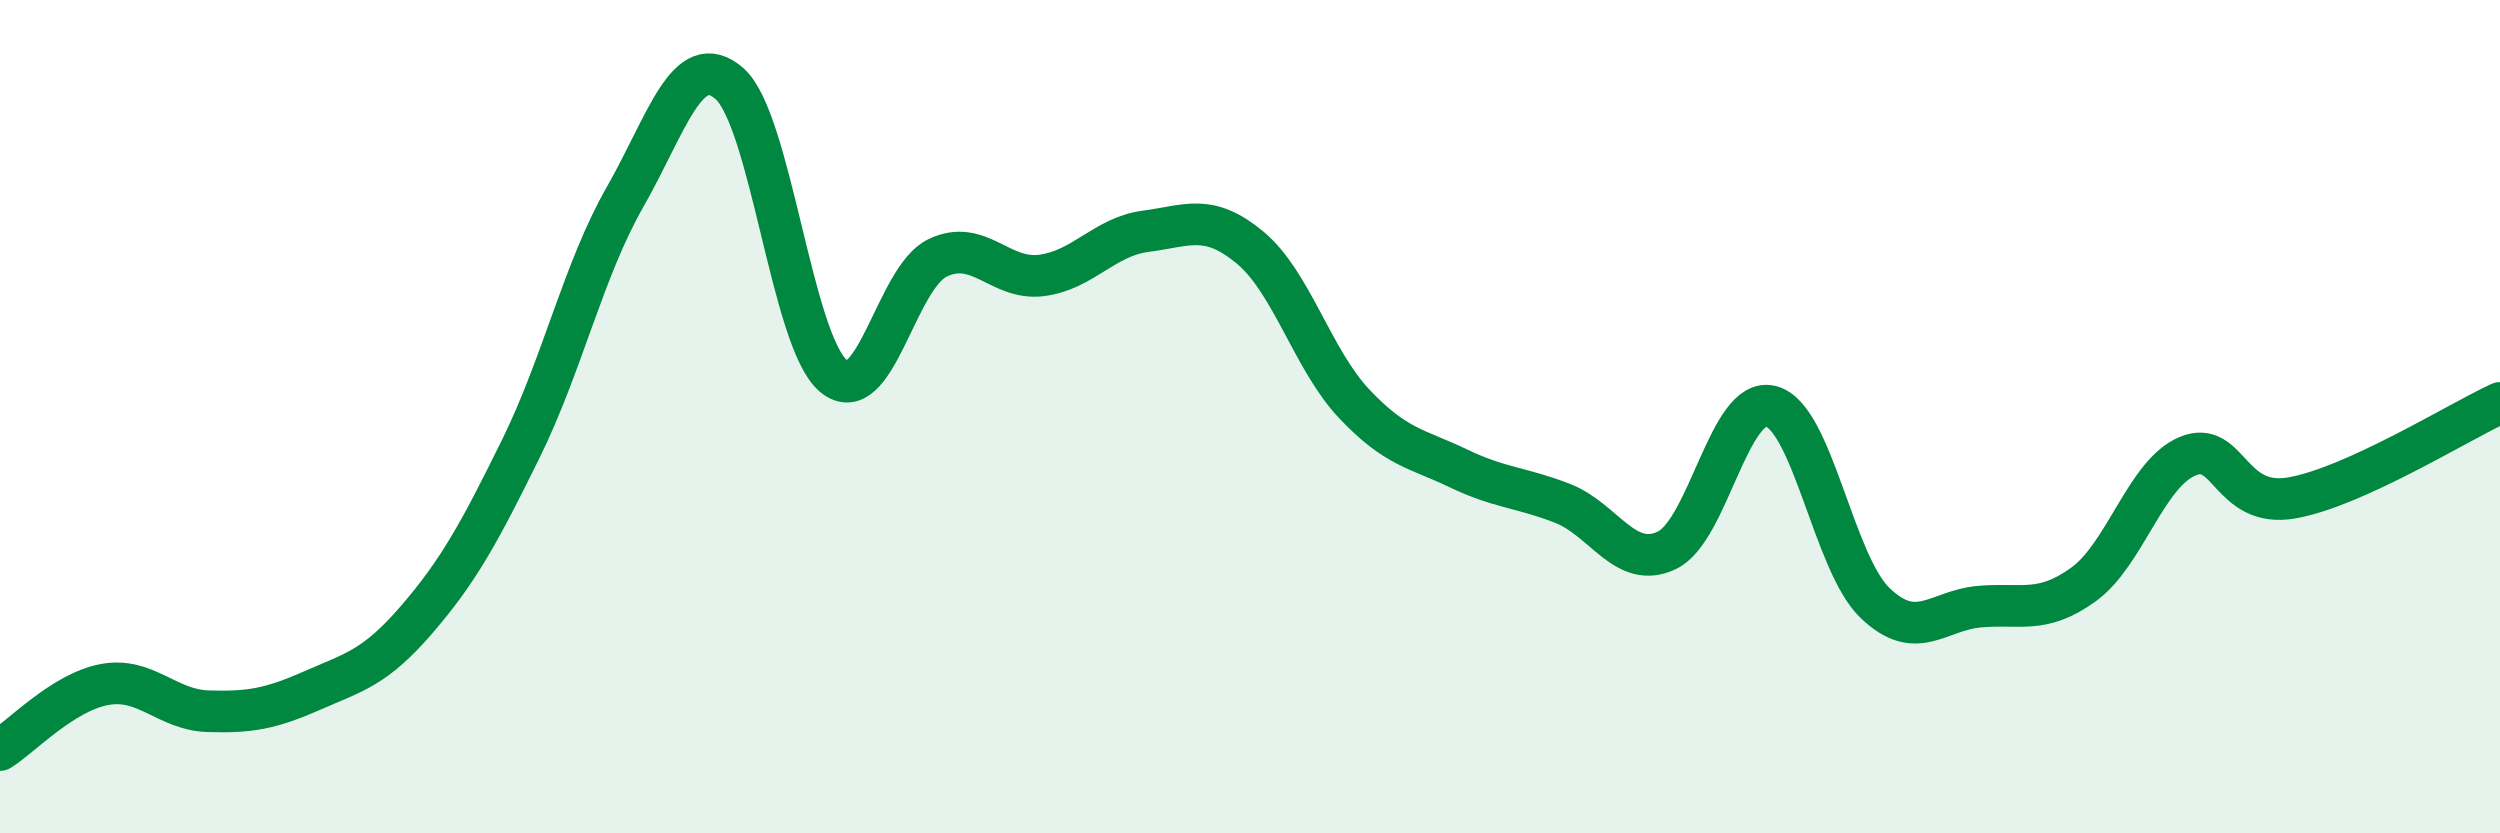 
    <svg width="60" height="20" viewBox="0 0 60 20" xmlns="http://www.w3.org/2000/svg">
      <path
        d="M 0,18 C 0.5,17.69 1.5,16.62 2.5,16.43 C 3.5,16.24 4,17.04 5,17.07 C 6,17.1 6.5,17.01 7.5,16.57 C 8.5,16.13 9,16.03 10,14.87 C 11,13.71 11.5,12.8 12.5,10.77 C 13.5,8.74 14,6.48 15,4.73 C 16,2.98 16.5,1.14 17.5,2 C 18.5,2.86 19,8.18 20,9.02 C 21,9.86 21.5,6.67 22.5,6.19 C 23.5,5.71 24,6.74 25,6.61 C 26,6.48 26.5,5.68 27.5,5.55 C 28.5,5.42 29,5.11 30,5.94 C 31,6.77 31.5,8.63 32.5,9.69 C 33.5,10.75 34,10.76 35,11.24 C 36,11.72 36.5,11.69 37.5,12.08 C 38.5,12.47 39,13.68 40,13.21 C 41,12.74 41.5,9.5 42.5,9.75 C 43.5,10 44,13.51 45,14.47 C 46,15.43 46.5,14.65 47.5,14.56 C 48.5,14.47 49,14.75 50,14.03 C 51,13.31 51.5,11.37 52.5,10.95 C 53.5,10.53 53.5,12.21 55,11.95 C 56.5,11.69 59,10.13 60,9.67L60 20L0 20Z"
        fill="#008740"
        opacity="0.1"
        stroke-linecap="round"
        stroke-linejoin="round"
      />
      <path
        d="M 0,18 C 0.5,17.69 1.5,16.62 2.5,16.43 C 3.5,16.24 4,17.04 5,17.07 C 6,17.1 6.5,17.01 7.5,16.57 C 8.5,16.13 9,16.03 10,14.87 C 11,13.71 11.5,12.8 12.5,10.77 C 13.5,8.74 14,6.48 15,4.73 C 16,2.98 16.5,1.14 17.5,2 C 18.5,2.86 19,8.18 20,9.02 C 21,9.86 21.5,6.67 22.5,6.19 C 23.5,5.71 24,6.74 25,6.61 C 26,6.48 26.5,5.68 27.5,5.55 C 28.5,5.42 29,5.11 30,5.94 C 31,6.77 31.5,8.63 32.5,9.69 C 33.5,10.75 34,10.76 35,11.24 C 36,11.72 36.5,11.69 37.5,12.08 C 38.5,12.47 39,13.68 40,13.21 C 41,12.74 41.5,9.5 42.5,9.75 C 43.5,10 44,13.51 45,14.47 C 46,15.43 46.5,14.65 47.5,14.56 C 48.5,14.47 49,14.75 50,14.03 C 51,13.31 51.5,11.37 52.5,10.95 C 53.5,10.53 53.5,12.21 55,11.95 C 56.5,11.69 59,10.13 60,9.67"
        stroke="#008740"
        stroke-width="1"
        fill="none"
        stroke-linecap="round"
        stroke-linejoin="round"
      />
    </svg>
  
